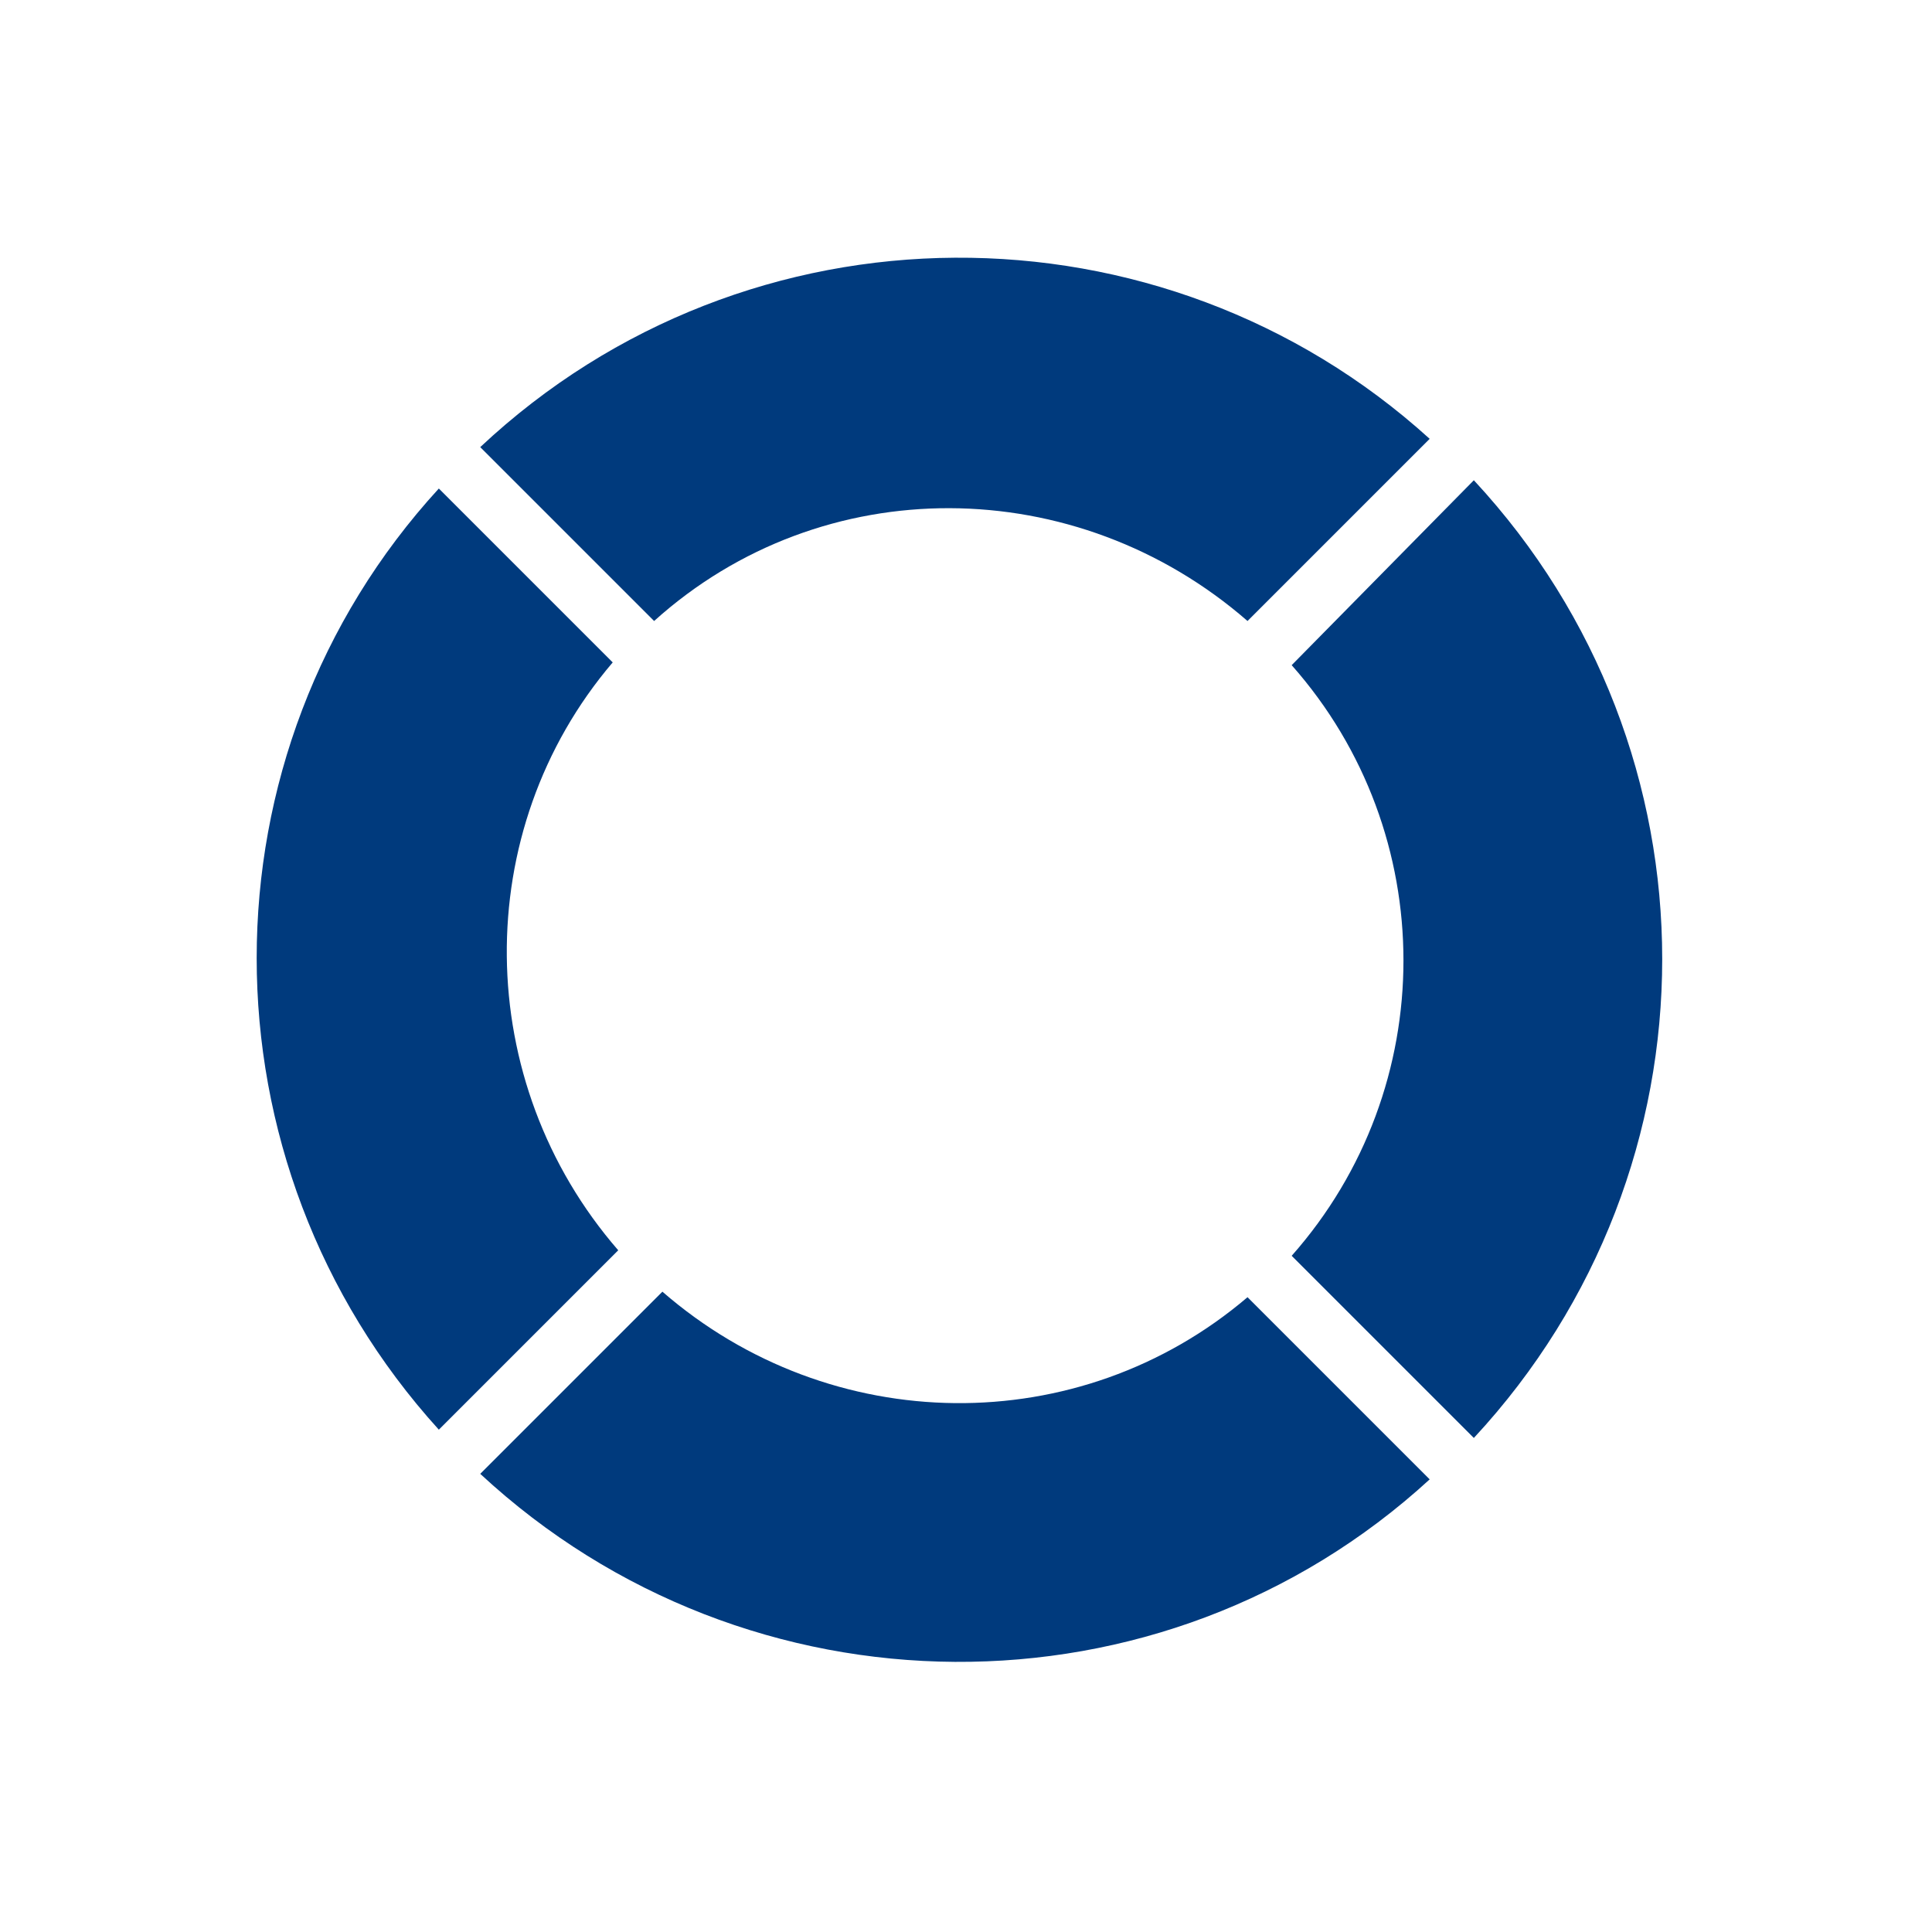 <?xml version="1.0" encoding="utf-8"?>
<!-- Generator: Adobe Illustrator 23.1.0, SVG Export Plug-In . SVG Version: 6.00 Build 0)  -->
<svg version="1.1" id="Ebene_1" xmlns="http://www.w3.org/2000/svg" xmlns:xlink="http://www.w3.org/1999/xlink" x="0px" y="0px"
	 viewBox="0 0 70 70" style="enable-background:new 0 0 70 70;" xml:space="preserve">
<style type="text/css">
	.st0{fill:#003A7D;}
</style>
<title>ic_70/schritt_01</title>
<desc>Created with Sketch.</desc>
<path id="Combined-Shape" class="st0" d="M53.4,17.4c9.1,9.8,9.1,24.9,0,34.7l-6.6-6.6c5.4-6.1,5.4-15.3,0-21.4L53.4,17.4z
	 M51.8,15.9l-6.6,6.6c-6.2-5.4-15.4-5.5-21.5,0l-6.3-6.3C27.1,7.1,42.1,7.1,51.8,15.9z M17.4,53.4l6.6-6.6
	c6.1,5.3,15.1,5.4,21.2,0.2l6.6,6.6C42.1,62.5,27.1,62.4,17.4,53.4z M15.9,51.8c-8.8-9.7-8.8-24.5,0-34.1l6.3,6.3
	c-5.2,6.1-5.1,15.2,0.2,21.3L15.9,51.8z"/>
</svg>
